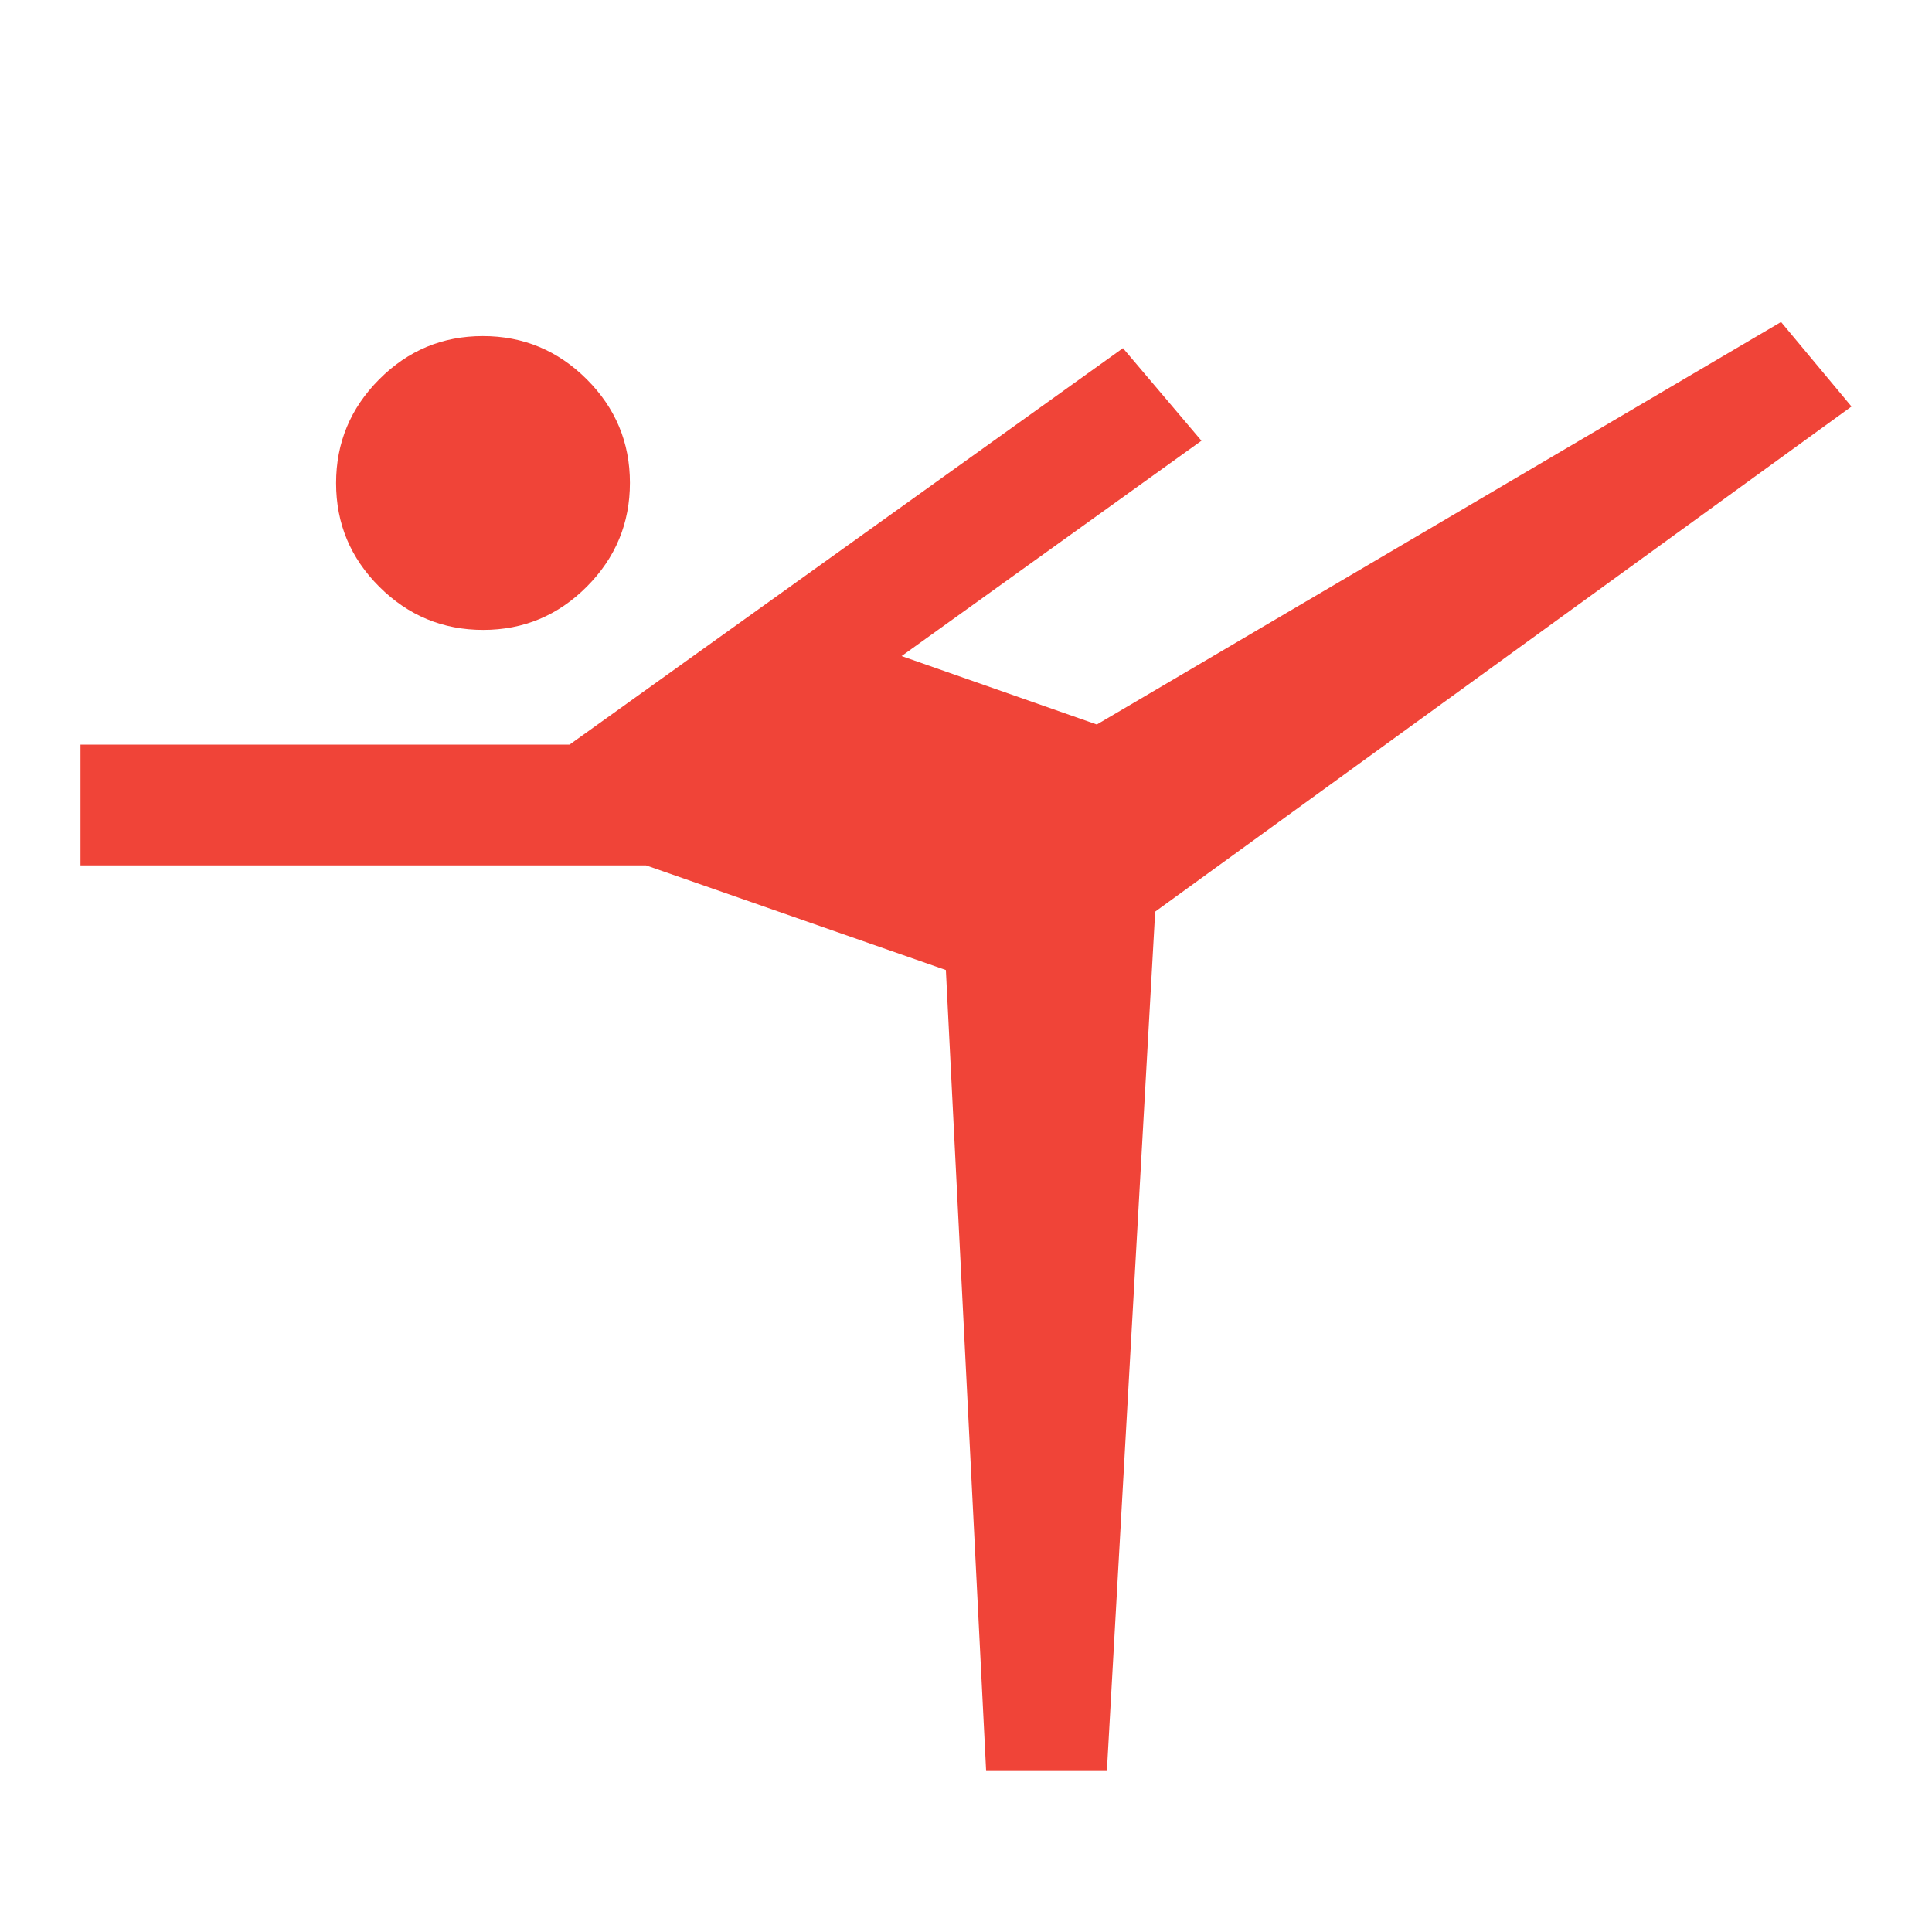 <svg width="93" height="93" viewBox="0 0 93 93" fill="none" xmlns="http://www.w3.org/2000/svg">
<path d="M47.469 85.25L45.531 46.694L31.097 41.656H3.875V35.844H27.416L54.056 16.759L57.834 21.216L43.4 31.581L52.797 34.875L85.734 15.5L89.125 19.569L55.606 43.884L53.281 85.25H47.469ZM23.258 30.322C21.315 30.322 19.649 29.63 18.261 28.247C16.872 26.863 16.178 25.201 16.178 23.258C16.178 21.315 16.87 19.649 18.253 18.261C19.637 16.872 21.299 16.178 23.242 16.178C25.185 16.178 26.851 16.87 28.239 18.253C29.628 19.637 30.322 21.299 30.322 23.242C30.322 25.185 29.63 26.851 28.247 28.239C26.863 29.628 25.201 30.322 23.258 30.322Z" fill="#F04438"/>
</svg>
